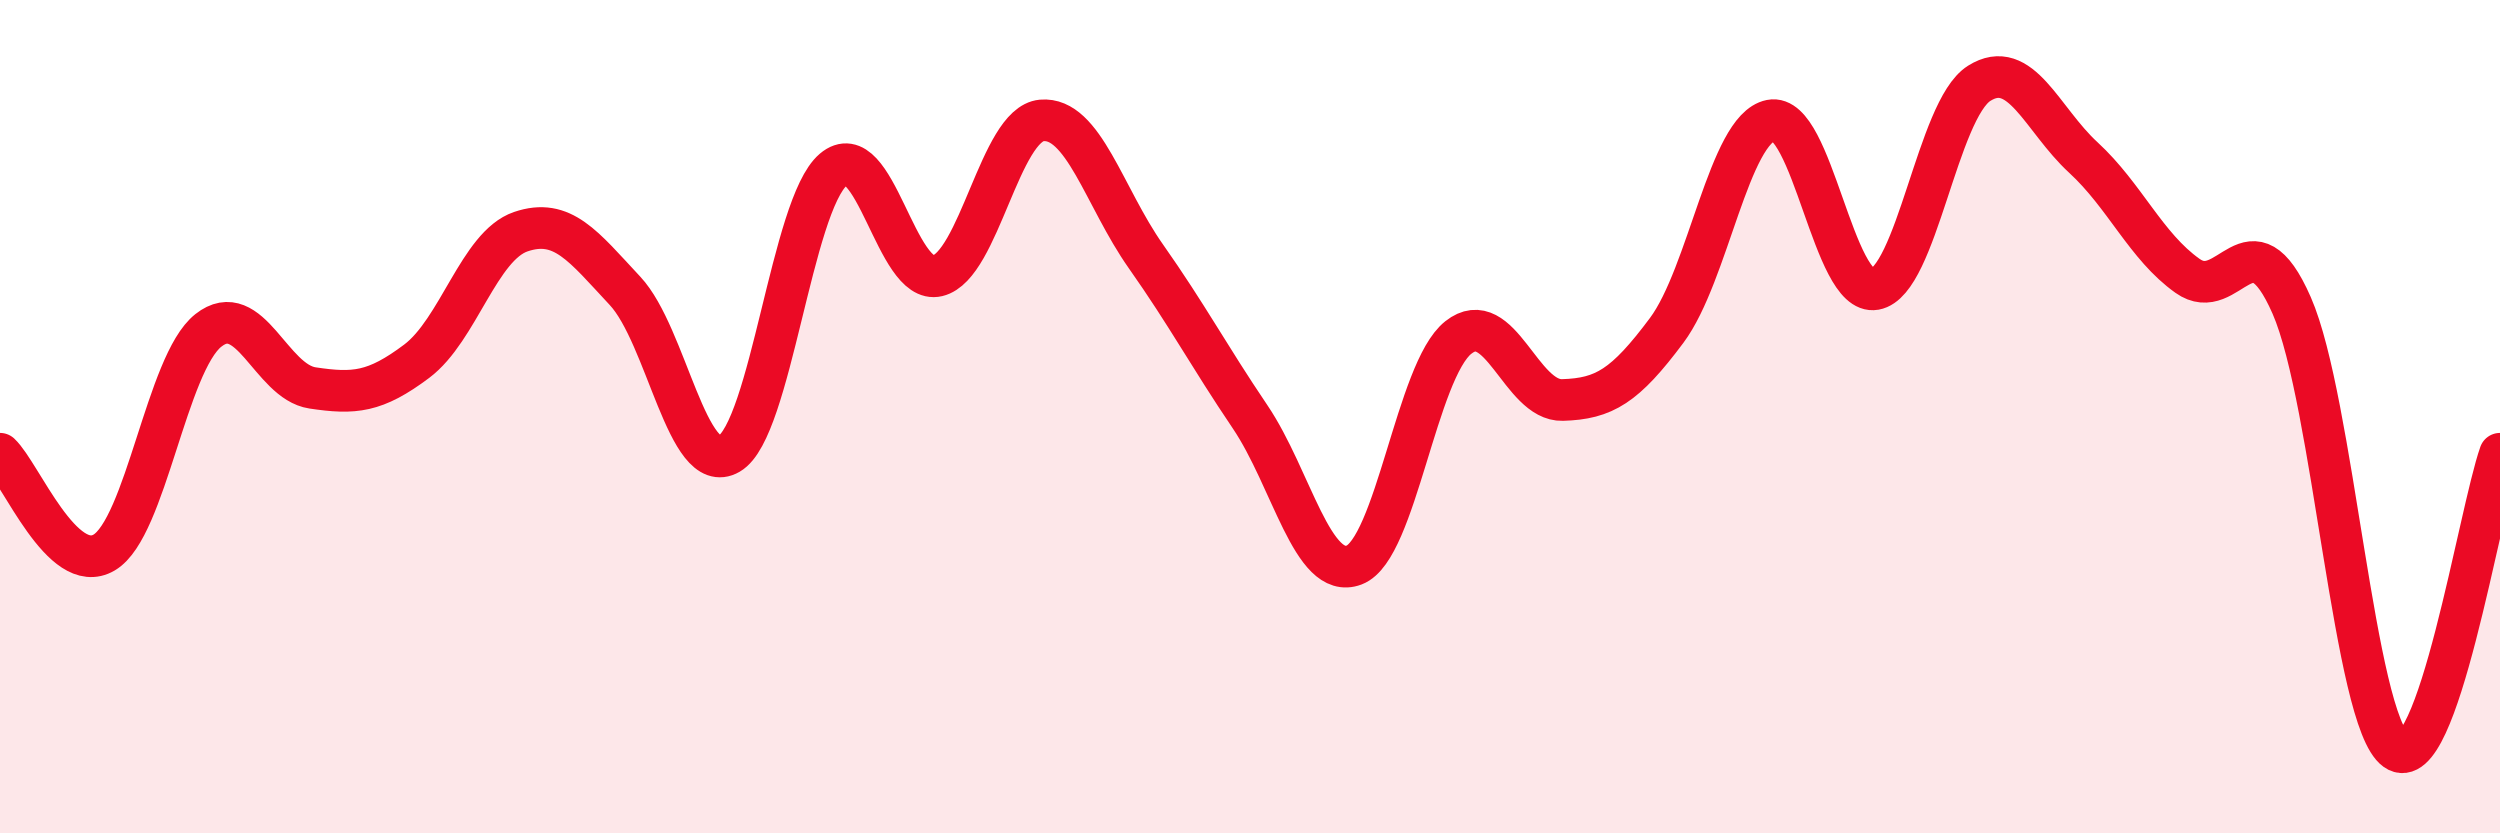 
    <svg width="60" height="20" viewBox="0 0 60 20" xmlns="http://www.w3.org/2000/svg">
      <path
        d="M 0,10.89 C 0.5,11.36 1.5,13.85 2.5,13.26 C 3.5,12.67 4,8.72 5,7.93 C 6,7.14 6.5,9.16 7.5,9.31 C 8.5,9.46 9,9.42 10,8.67 C 11,7.92 11.5,5.9 12.5,5.56 C 13.5,5.22 14,5.91 15,6.98 C 16,8.05 16.5,11.47 17.5,10.89 C 18.5,10.31 19,4.92 20,4.07 C 21,3.22 21.5,6.86 22.5,6.62 C 23.5,6.38 24,2.98 25,2.89 C 26,2.8 26.5,4.73 27.5,6.15 C 28.5,7.57 29,8.52 30,10 C 31,11.48 31.5,13.94 32.5,13.56 C 33.5,13.18 34,8.89 35,8.1 C 36,7.31 36.5,9.63 37.5,9.6 C 38.5,9.57 39,9.27 40,7.93 C 41,6.59 41.5,3.09 42.5,2.89 C 43.5,2.69 44,7.12 45,6.94 C 46,6.76 46.5,2.63 47.5,2 C 48.5,1.37 49,2.86 50,3.78 C 51,4.7 51.5,5.91 52.5,6.62 C 53.5,7.33 54,5.05 55,7.33 C 56,9.61 56.5,17.29 57.5,18 C 58.5,18.71 59.5,12.31 60,10.89L60 20L0 20Z"
        fill="#EB0A25"
        opacity="0.1"
        stroke-linecap="round"
        stroke-linejoin="round"
      />
      <path
        d="M 0,10.89 C 0.5,11.36 1.5,13.85 2.5,13.26 C 3.5,12.67 4,8.72 5,7.93 C 6,7.14 6.5,9.16 7.5,9.31 C 8.5,9.46 9,9.42 10,8.67 C 11,7.92 11.5,5.9 12.5,5.56 C 13.5,5.22 14,5.91 15,6.98 C 16,8.05 16.5,11.47 17.5,10.89 C 18.5,10.31 19,4.92 20,4.07 C 21,3.22 21.5,6.86 22.5,6.62 C 23.5,6.38 24,2.98 25,2.89 C 26,2.8 26.5,4.73 27.5,6.15 C 28.5,7.57 29,8.52 30,10 C 31,11.48 31.5,13.94 32.5,13.56 C 33.5,13.18 34,8.89 35,8.1 C 36,7.31 36.5,9.63 37.5,9.6 C 38.5,9.57 39,9.27 40,7.93 C 41,6.59 41.5,3.09 42.5,2.89 C 43.5,2.69 44,7.12 45,6.94 C 46,6.76 46.5,2.63 47.5,2 C 48.5,1.37 49,2.86 50,3.78 C 51,4.7 51.5,5.91 52.5,6.62 C 53.5,7.33 54,5.05 55,7.33 C 56,9.61 56.5,17.29 57.5,18 C 58.5,18.71 59.5,12.31 60,10.89"
        stroke="#EB0A25"
        stroke-width="1"
        fill="none"
        stroke-linecap="round"
        stroke-linejoin="round"
      />
    </svg>
  